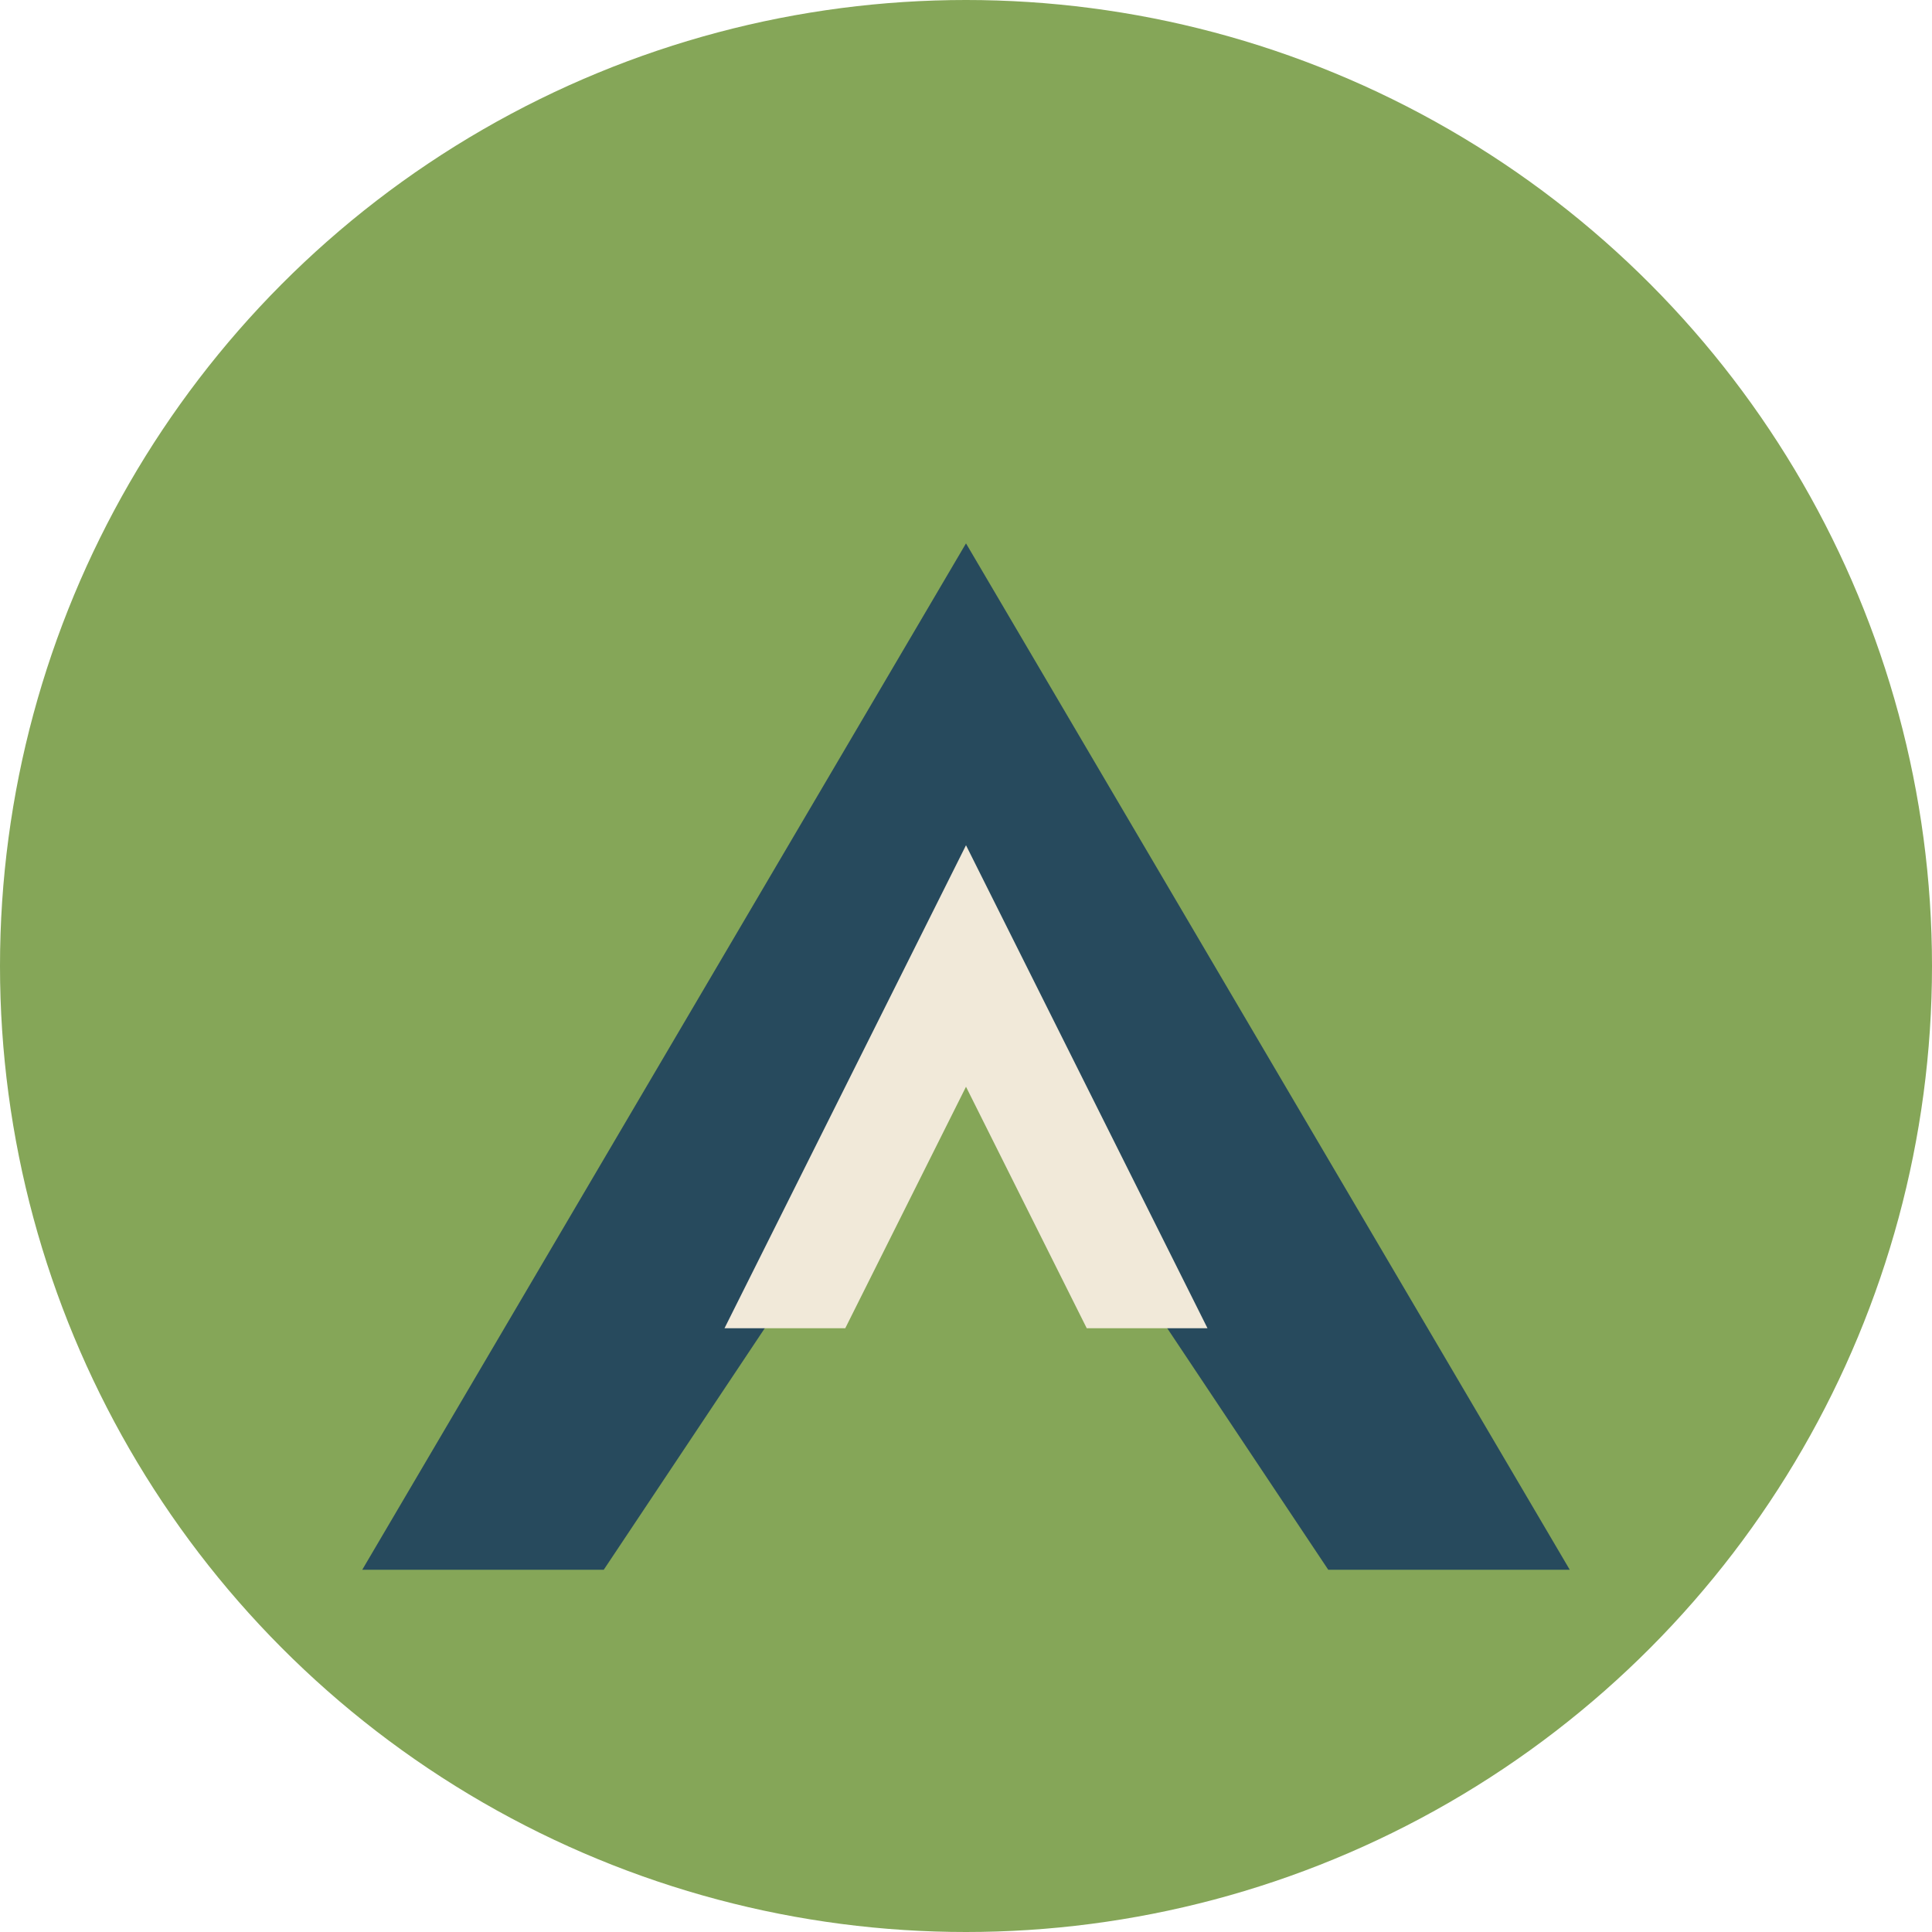 <?xml version="1.0" encoding="UTF-8"?>
<svg xmlns="http://www.w3.org/2000/svg" width="64" height="64" viewBox="0 0 64 64"><circle cx="32" cy="32" r="32" fill="#85A658"/><path d="M12 52L32 18l20 34H44L32 34l-12 18z" fill="#274A5D"/><path d="M24 44l8-16 8 16h-4l-4-8-4 8z" fill="#F1E9D9"/></svg>